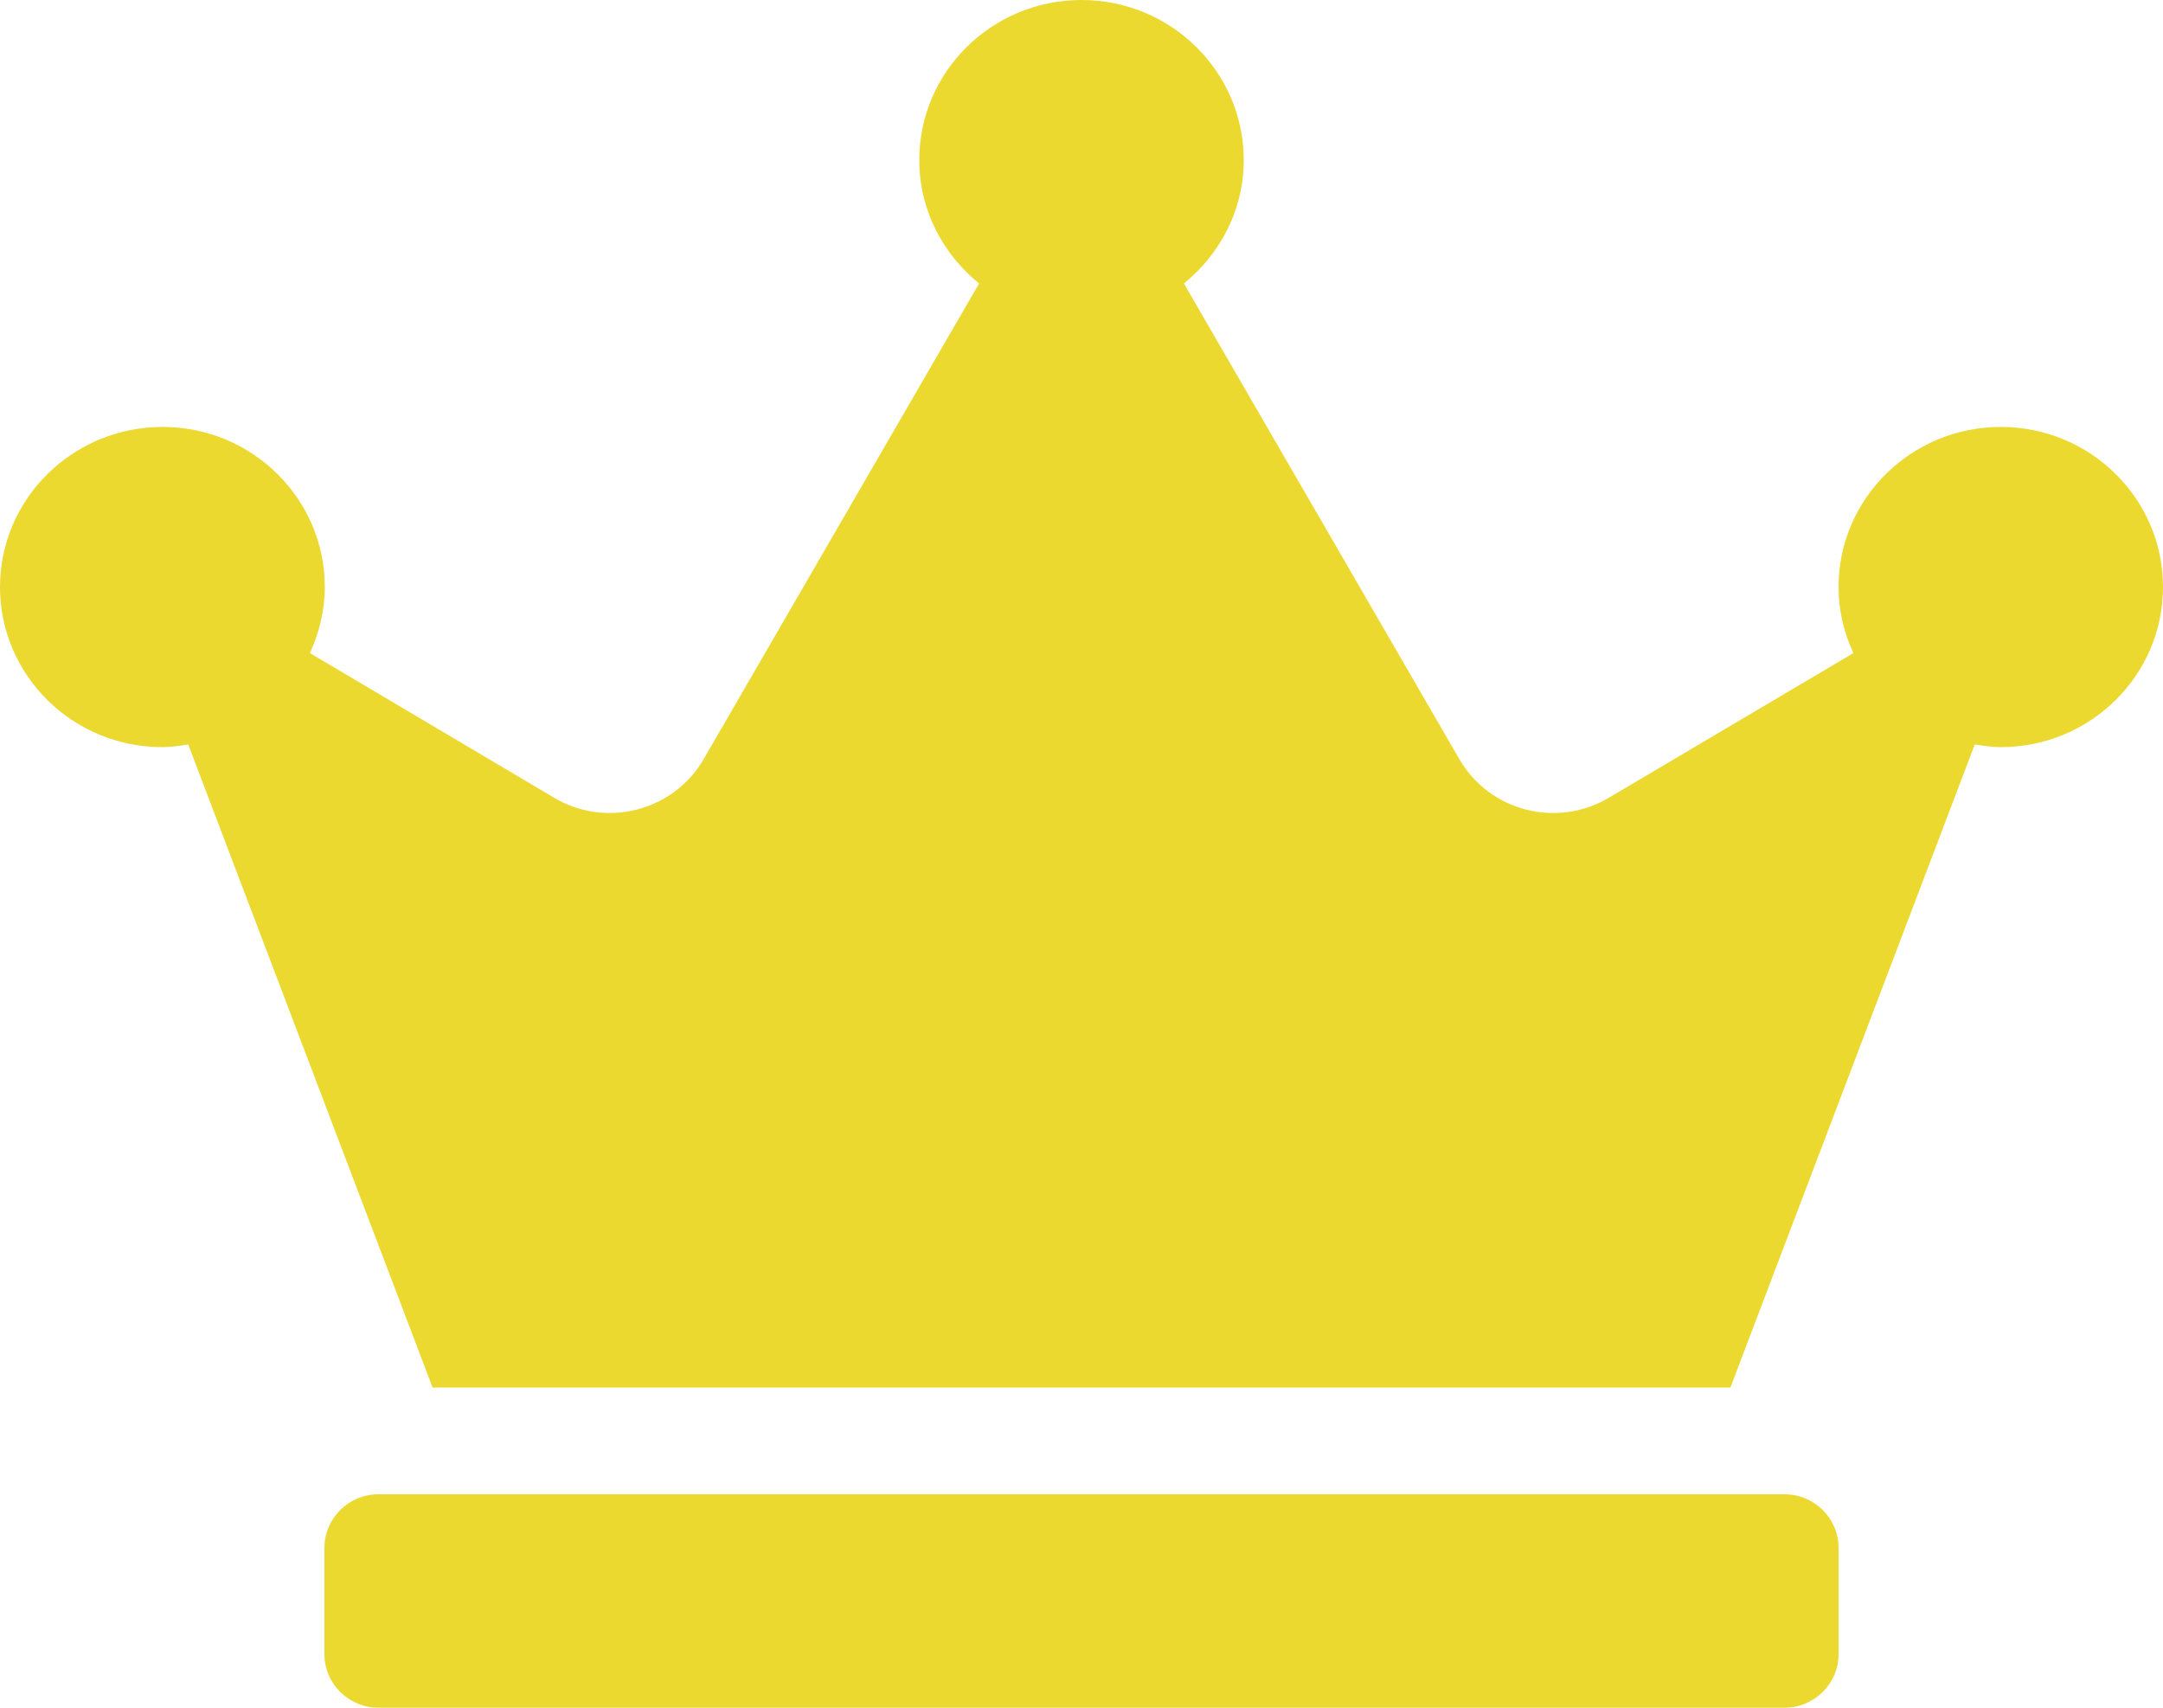 <svg width="38" height="30" viewBox="0 0 38 30" fill="none" xmlns="http://www.w3.org/2000/svg">
<path d="M31.35 26.25H6.65C6.128 26.25 5.7 26.672 5.7 27.188V29.062C5.7 29.578 6.128 30 6.65 30H31.35C31.872 30 32.3 29.578 32.3 29.062V27.188C32.3 26.672 31.872 26.25 31.35 26.25ZM35.15 7.5C33.577 7.5 32.3 8.76 32.3 10.312C32.3 10.729 32.395 11.115 32.561 11.473L28.262 14.016C27.348 14.555 26.167 14.25 25.638 13.336L20.799 4.98C21.434 4.465 21.85 3.691 21.85 2.812C21.85 1.26 20.573 0 19 0C17.427 0 16.15 1.26 16.15 2.812C16.15 3.691 16.566 4.465 17.201 4.98L12.362 13.336C11.833 14.25 10.646 14.555 9.738 14.016L5.445 11.473C5.605 11.121 5.706 10.729 5.706 10.312C5.706 8.76 4.429 7.5 2.856 7.5C1.282 7.5 0 8.76 0 10.312C0 11.865 1.277 13.125 2.85 13.125C3.004 13.125 3.159 13.102 3.307 13.078L7.6 24.375H30.4L34.693 13.078C34.841 13.102 34.996 13.125 35.15 13.125C36.723 13.125 38 11.865 38 10.312C38 8.76 36.723 7.5 35.15 7.5Z" fill="#ECD92F"/>
</svg>

